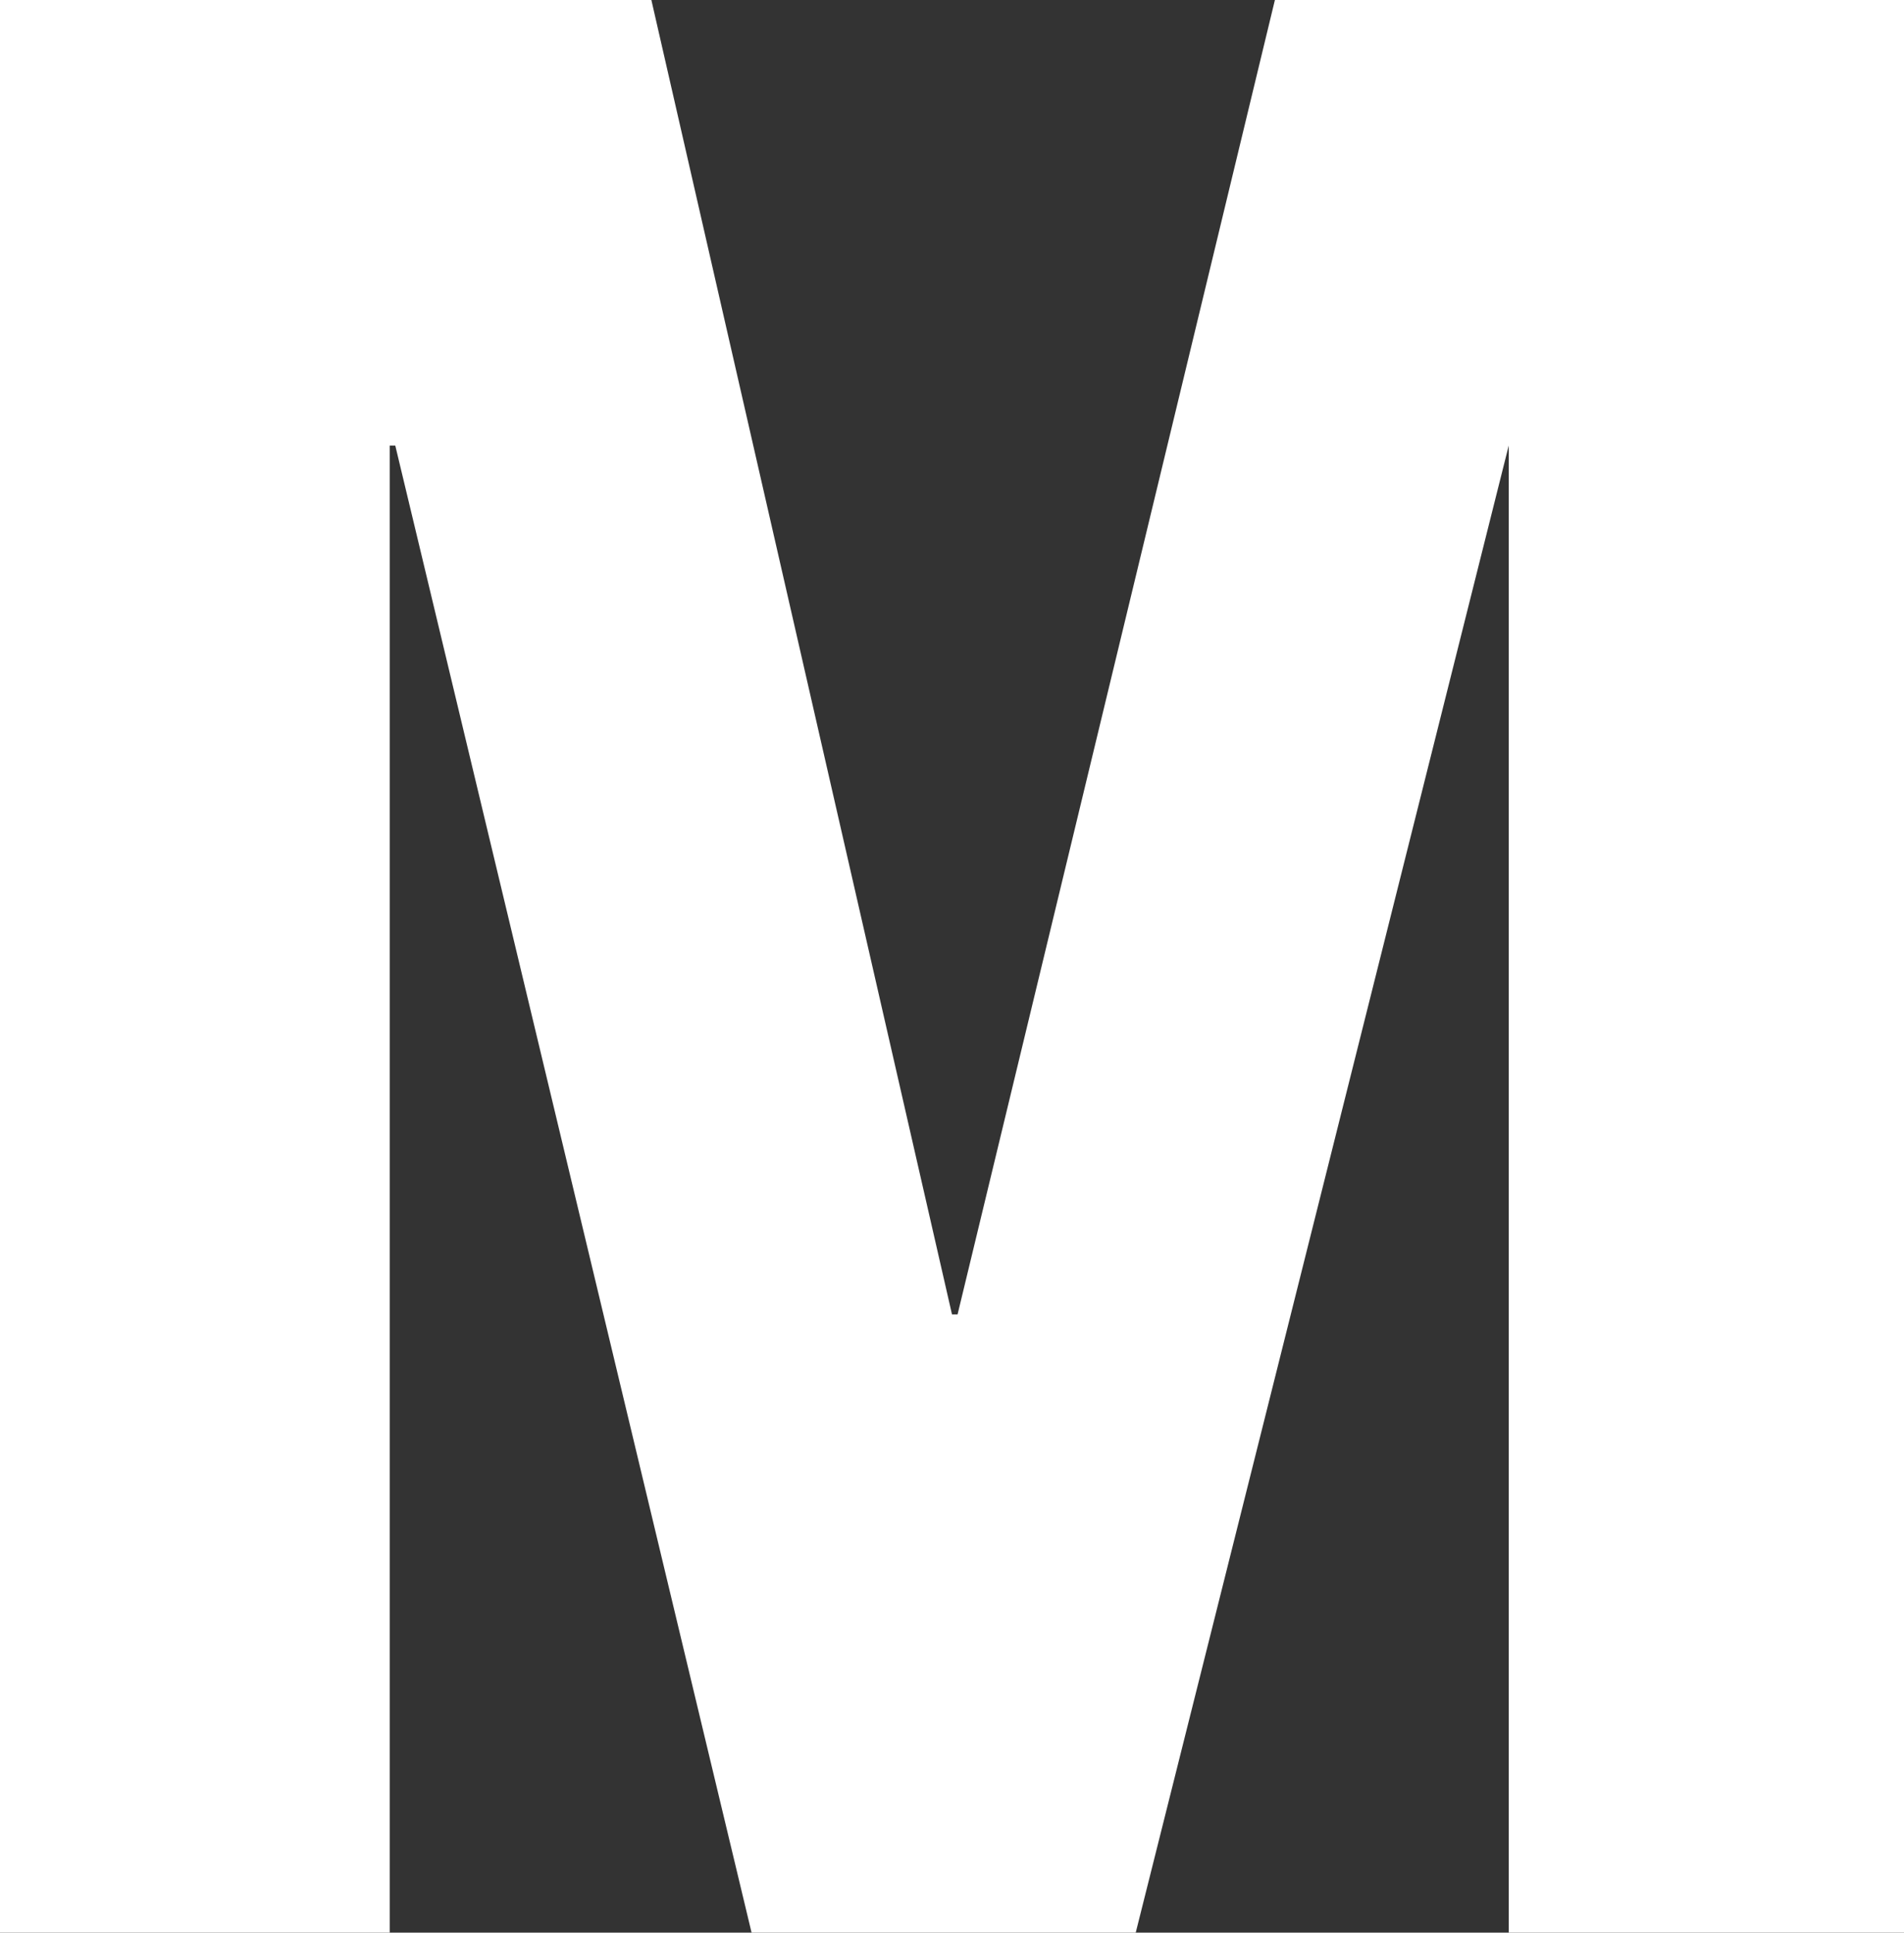 <?xml version="1.0" encoding="UTF-8" standalone="no"?>
<svg xmlns:xlink="http://www.w3.org/1999/xlink" height="17.35px" width="17.1px" xmlns="http://www.w3.org/2000/svg">
  <rect width="100%" height="100%" fill="#333333" stroke="none"/>
  <g transform="matrix(1.0, 0.0, 0.0, 1.0, 8.55, 8.7)">
    <path d="M-8.55 -8.7 L-2.7 -8.7 0.0 3.1 0.05 3.1 2.9 -8.7 8.55 -8.7 8.55 8.65 5.0 8.65 5.0 -4.7 1.65 8.65 -1.8 8.65 -5.0 -4.7 -5.05 -4.7 -5.05 8.65 -8.55 8.65 -8.55 -8.7" fill="#ffffff" fill-rule="evenodd" stroke="none"/>
  </g>
</svg>
